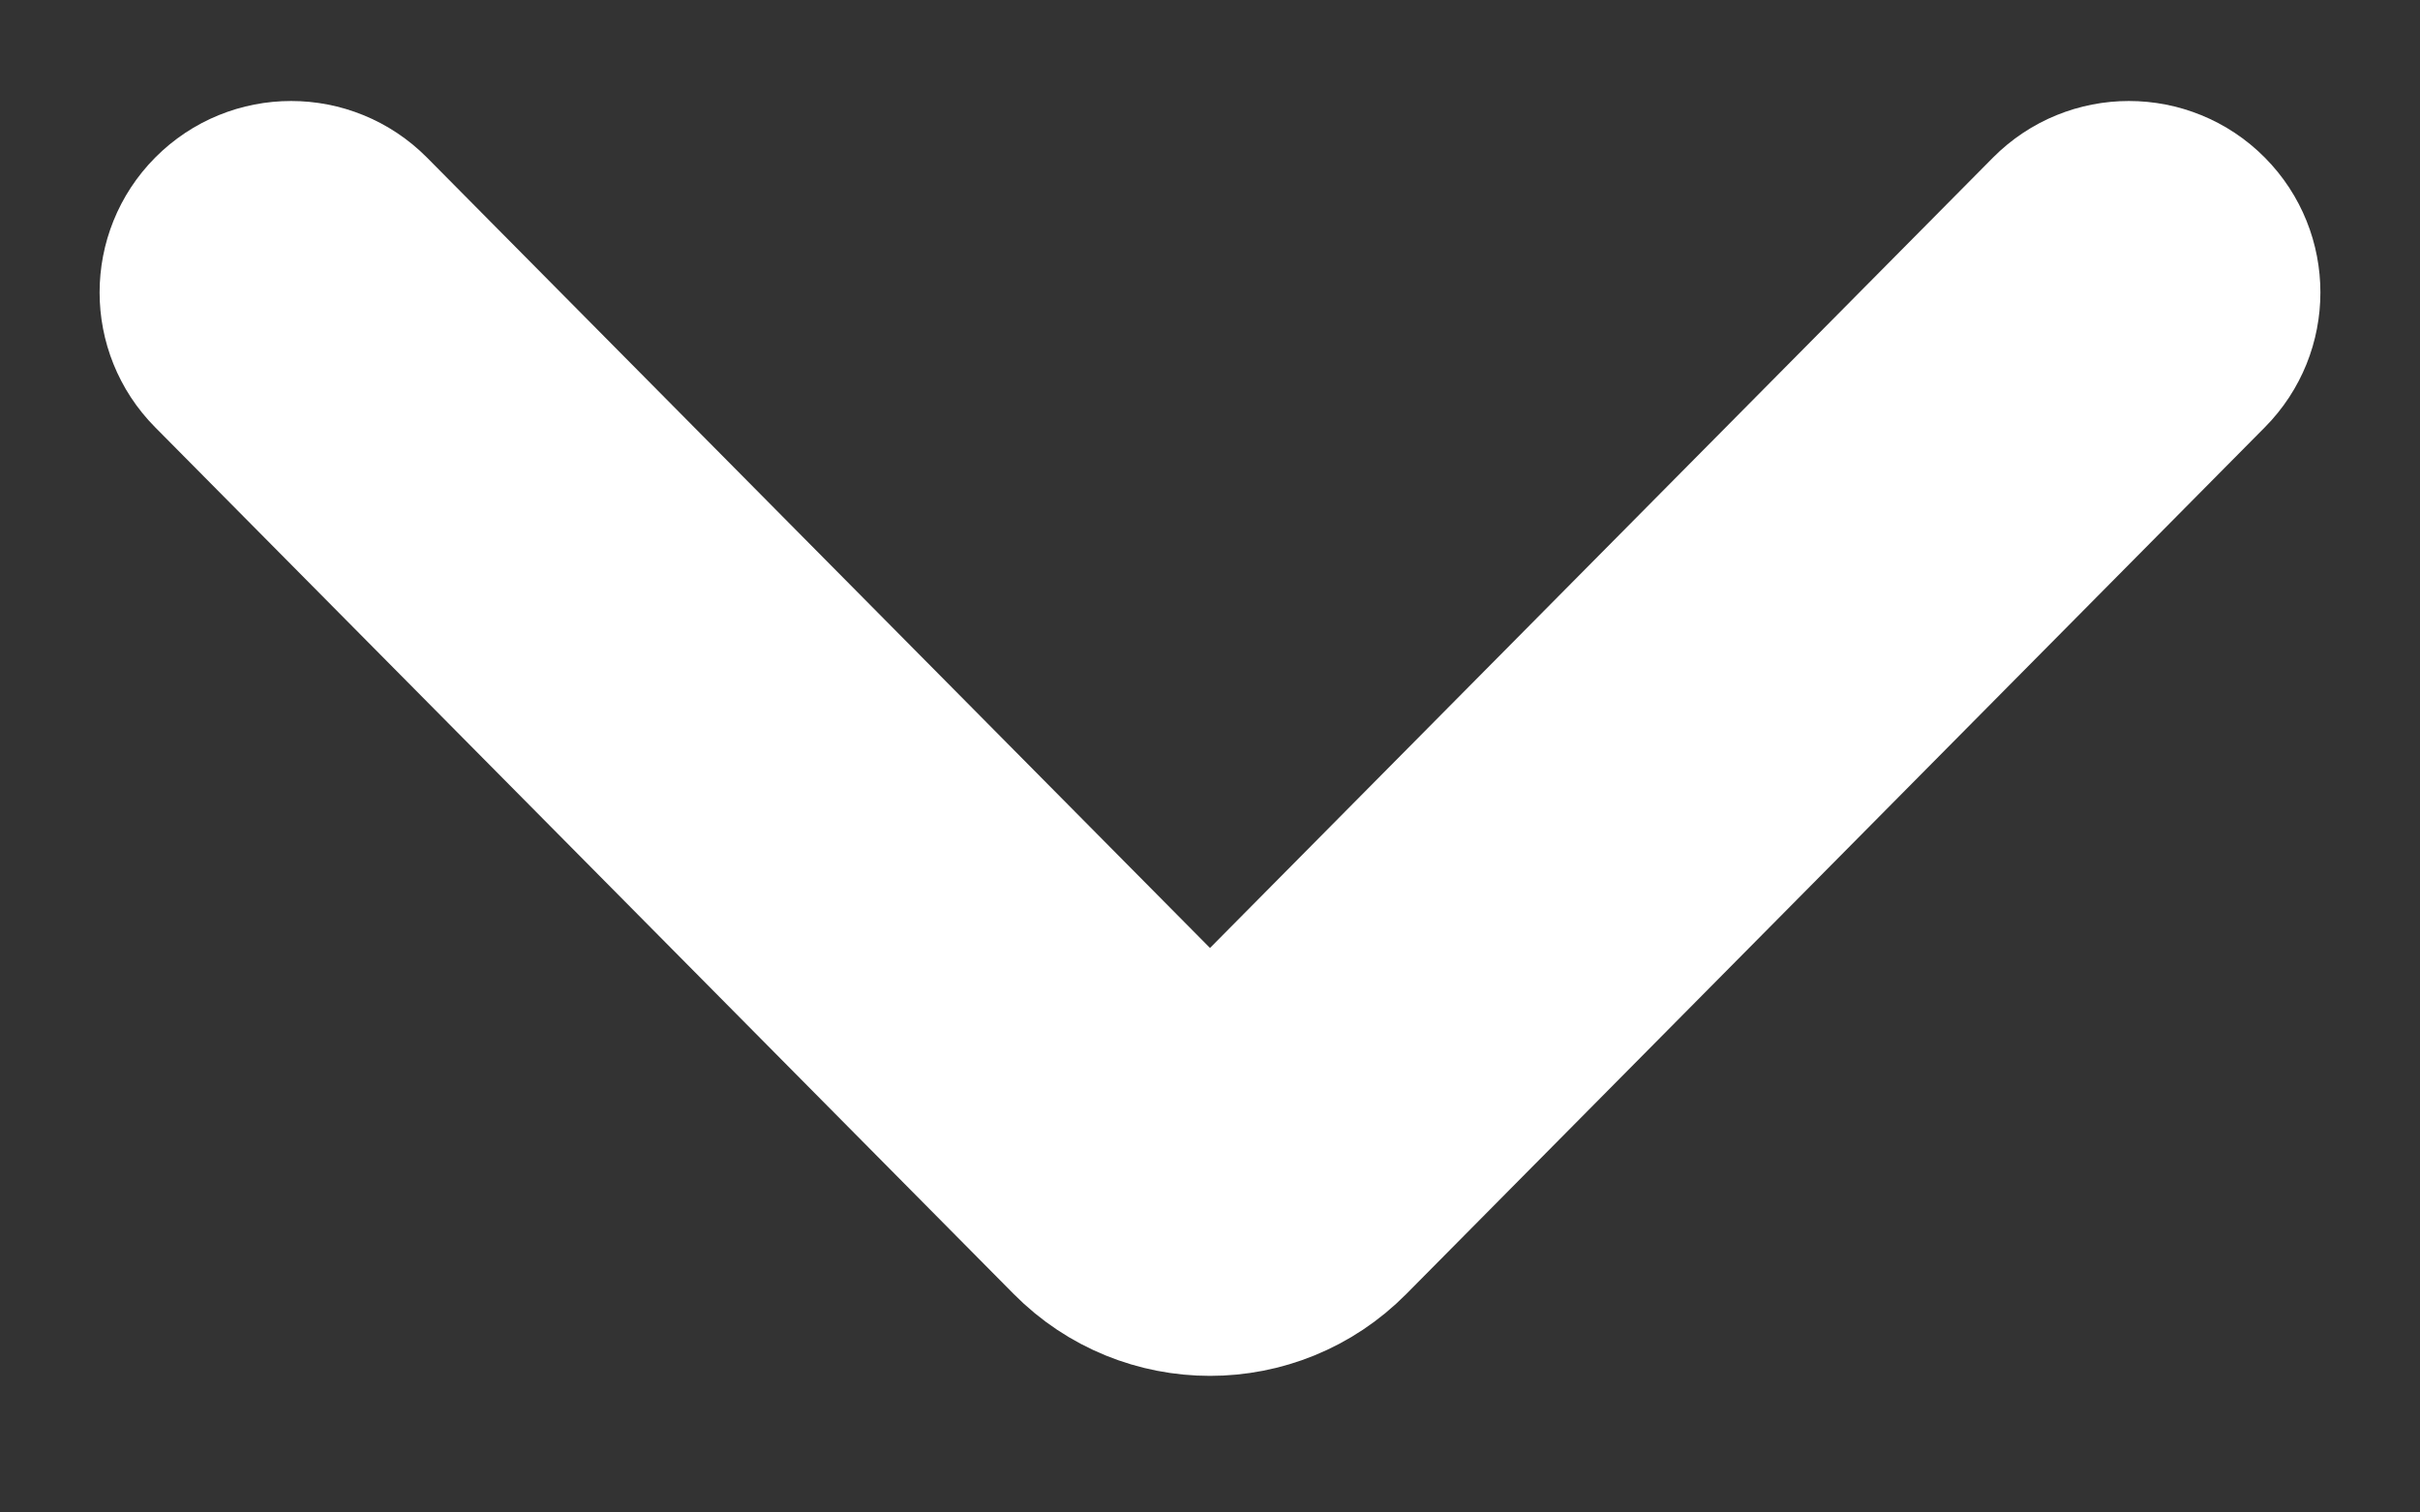 <?xml version="1.0" encoding="UTF-8"?> <svg xmlns="http://www.w3.org/2000/svg" width="16" height="10" viewBox="0 0 16 10" fill="none"><rect x="0" y="0" width="16" height="10" fill="#333333" stroke="none"/> <path fill-rule="evenodd" clip-rule="evenodd" d="M8 7.133L13.609 1.471C13.866 1.212 14.285 1.212 14.542 1.471C14.796 1.727 14.796 2.14 14.542 2.396L8.865 8.127C8.389 8.608 7.611 8.608 7.135 8.127L1.458 2.396C1.204 2.14 1.204 1.727 1.458 1.471C1.715 1.212 2.134 1.212 2.391 1.471L8 7.133Z" fill="white" stroke="white" stroke-width="1.218"></path> </svg> 